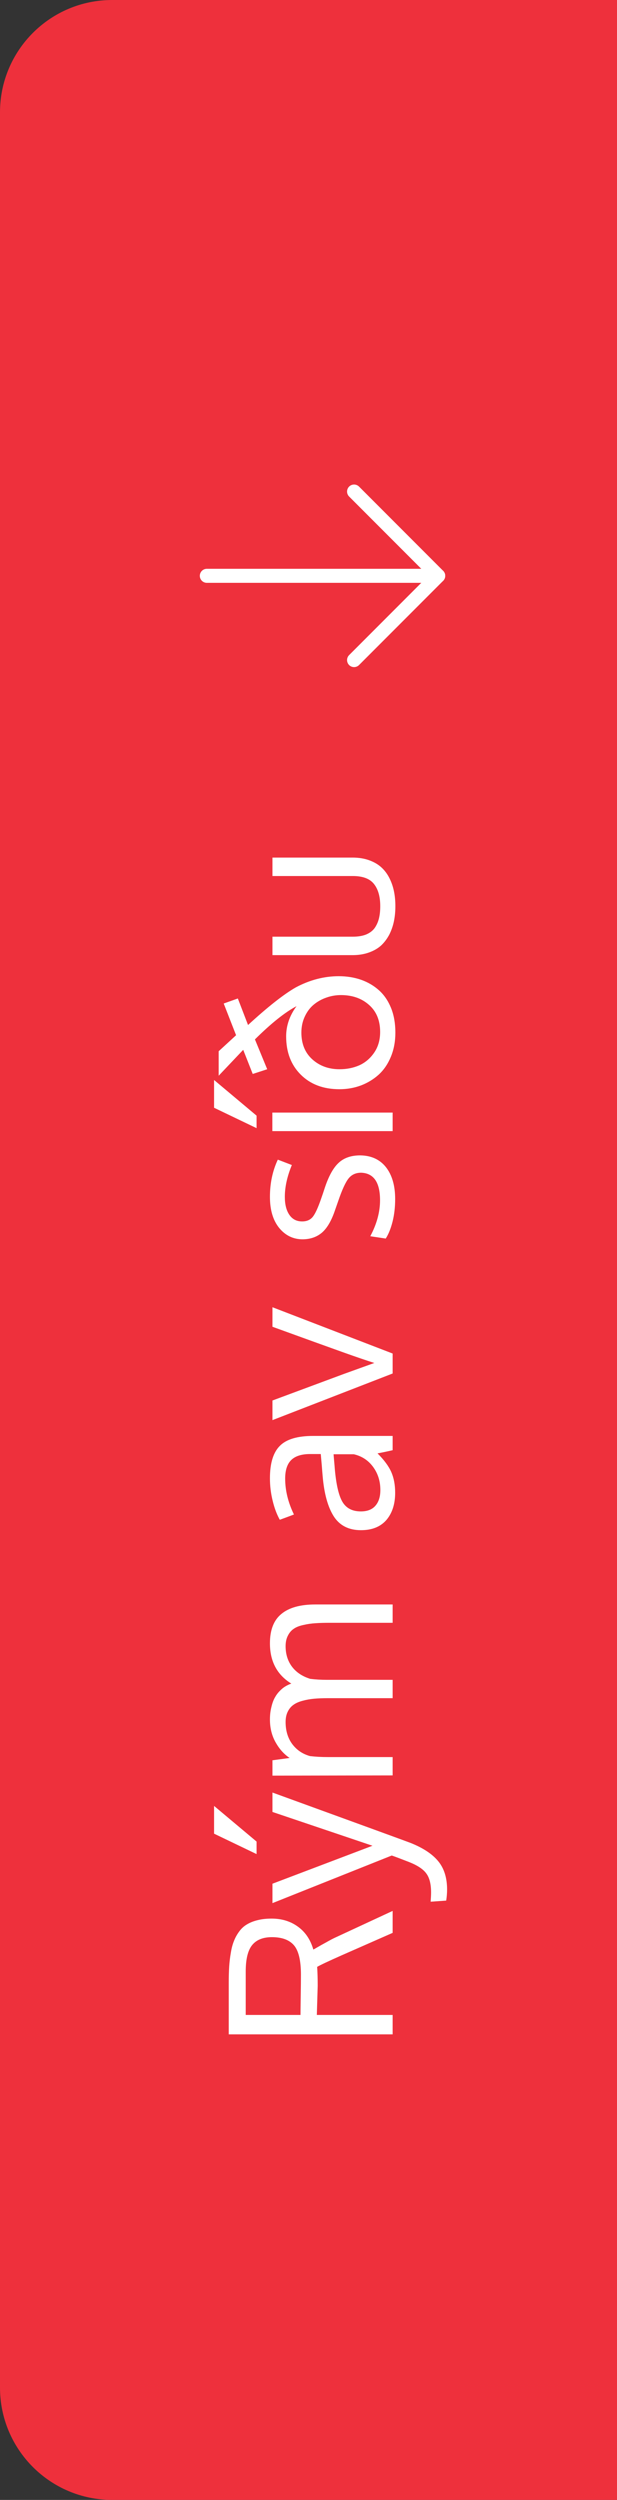 <svg width="44" height="178" viewBox="0 0 44 178" fill="none" xmlns="http://www.w3.org/2000/svg">
<rect x="0" y="0" width="44" height="178" fill="#333333" stroke="none"/>
<path d="M0 8C0 3.582 3.582 0 8 0H44V178H8C3.582 178 0 174.418 0 170V8Z" fill="#EE303C"/>
<path d="M31.25 41H14.75" stroke="white" stroke-linecap="round" stroke-linejoin="round"/>
<path d="M25.25 35L31.25 41L25.25 47" stroke="white" stroke-linecap="round" stroke-linejoin="round"/>
<path d="M17.523 143.469L21.43 143.469C21.43 143.255 21.435 142.815 21.445 142.148C21.456 141.477 21.461 140.958 21.461 140.594C21.461 139.599 21.297 138.906 20.969 138.516C20.635 138.125 20.109 137.93 19.391 137.93C18.76 137.93 18.292 138.117 17.984 138.492C17.677 138.867 17.523 139.495 17.523 140.375L17.523 143.469ZM28 136.062L28 137.625L24.375 139.219C23.401 139.651 22.815 139.927 22.617 140.047C22.643 140.427 22.656 140.878 22.656 141.398L22.594 143.469L28 143.469L28 144.852L16.312 144.852L16.312 141.156C16.312 140.729 16.323 140.352 16.344 140.023C16.365 139.695 16.404 139.37 16.461 139.047C16.513 138.719 16.588 138.435 16.688 138.195C16.781 137.956 16.906 137.732 17.062 137.523C17.213 137.315 17.396 137.148 17.609 137.023C17.823 136.893 18.078 136.792 18.375 136.719C18.667 136.646 18.997 136.609 19.367 136.609C20.096 136.609 20.724 136.802 21.25 137.187C21.776 137.568 22.141 138.109 22.344 138.812C22.354 138.812 22.448 138.76 22.625 138.656C22.802 138.552 23.021 138.43 23.281 138.289C23.537 138.143 23.75 138.031 23.922 137.953L28 136.062ZM15.266 128.586L18.297 131.125L18.297 132.016L15.266 130.562L15.266 128.586ZM19.43 135.508L19.43 134.125L26.562 131.422L19.43 129.016L19.43 127.633C25.794 129.945 29.076 131.141 29.273 131.219C30.174 131.578 30.833 132.013 31.25 132.523C31.672 133.034 31.883 133.706 31.883 134.539C31.883 134.789 31.862 135.052 31.82 135.328L30.711 135.406C30.732 135.115 30.742 134.896 30.742 134.75C30.742 134.161 30.633 133.716 30.414 133.414C30.201 133.107 29.797 132.833 29.203 132.594C28.656 132.38 28.234 132.221 27.938 132.117L19.43 135.508ZM28 115.547L23.539 115.547C23.122 115.547 22.773 115.557 22.492 115.578C22.211 115.594 21.924 115.635 21.633 115.703C21.341 115.766 21.112 115.857 20.945 115.977C20.773 116.091 20.635 116.253 20.531 116.461C20.422 116.669 20.367 116.919 20.367 117.211C20.367 117.784 20.521 118.273 20.828 118.68C21.135 119.081 21.568 119.367 22.125 119.539C22.5 119.586 22.901 119.609 23.328 119.609L28 119.609L28 120.914L23.398 120.914C23.013 120.914 22.68 120.927 22.398 120.953C22.112 120.979 21.836 121.029 21.57 121.102C21.299 121.174 21.081 121.273 20.914 121.398C20.747 121.518 20.615 121.68 20.516 121.883C20.417 122.086 20.367 122.328 20.367 122.609C20.367 123.234 20.526 123.76 20.844 124.187C21.162 124.609 21.583 124.893 22.109 125.039C22.51 125.086 22.945 125.109 23.414 125.109L28 125.109L28 126.414C22.641 126.424 19.784 126.43 19.43 126.43L19.43 125.336L20.656 125.172C20.26 124.911 19.927 124.542 19.656 124.062C19.385 123.583 19.25 123.039 19.25 122.43C19.25 122.112 19.284 121.82 19.352 121.555C19.414 121.284 19.495 121.06 19.594 120.883C19.693 120.701 19.812 120.539 19.953 120.398C20.088 120.258 20.224 120.148 20.359 120.07C20.49 119.992 20.628 119.927 20.773 119.875C19.758 119.25 19.25 118.294 19.25 117.008C19.25 116.055 19.523 115.357 20.07 114.914C20.612 114.466 21.417 114.242 22.484 114.242L28 114.242L28 115.547ZM27.125 106.094C27.125 105.474 26.956 104.93 26.617 104.461C26.273 103.987 25.812 103.682 25.234 103.547L23.789 103.547C23.789 103.573 23.802 103.732 23.828 104.023C23.854 104.31 23.87 104.497 23.875 104.586C23.974 105.716 24.159 106.505 24.43 106.953C24.701 107.396 25.135 107.617 25.734 107.617C26.193 107.617 26.539 107.482 26.773 107.211C27.008 106.94 27.125 106.568 27.125 106.094ZM28 103.258C27.667 103.336 27.307 103.411 26.922 103.484C27.396 103.958 27.724 104.404 27.906 104.82C28.088 105.237 28.18 105.727 28.18 106.289C28.18 107.091 27.971 107.737 27.555 108.227C27.133 108.711 26.529 108.953 25.742 108.953C24.867 108.953 24.219 108.622 23.797 107.961C23.375 107.294 23.112 106.336 23.008 105.086C22.992 104.914 22.971 104.656 22.945 104.312C22.914 103.964 22.891 103.703 22.875 103.531L22.117 103.531C21.513 103.531 21.065 103.672 20.773 103.953C20.482 104.234 20.336 104.677 20.336 105.281C20.336 106.125 20.544 106.977 20.961 107.836C20.898 107.862 20.719 107.93 20.422 108.039C20.12 108.148 19.963 108.206 19.953 108.211C19.74 107.831 19.57 107.38 19.445 106.859C19.315 106.333 19.25 105.799 19.25 105.258C19.25 104.19 19.484 103.422 19.953 102.953C20.417 102.479 21.208 102.242 22.328 102.242L28 102.242L28 103.258ZM28 97.797L19.43 101.117L19.43 99.719L24.523 97.828C24.523 97.828 25.247 97.568 26.695 97.047C26.138 96.87 25.419 96.625 24.539 96.312C23.43 95.917 21.727 95.302 19.43 94.469L19.43 93.078L28 96.375L28 97.797ZM28.18 85.375C28.18 85.958 28.117 86.497 27.992 86.992C27.867 87.482 27.706 87.88 27.508 88.188L26.406 88.023C26.87 87.154 27.102 86.299 27.102 85.461C27.102 84.19 26.654 83.537 25.758 83.5C25.378 83.5 25.078 83.635 24.859 83.906C24.641 84.177 24.396 84.708 24.125 85.5L23.898 86.148C23.648 86.898 23.338 87.435 22.969 87.758C22.599 88.076 22.138 88.237 21.586 88.242C20.914 88.242 20.357 87.974 19.914 87.438C19.471 86.896 19.25 86.156 19.25 85.219C19.25 84.25 19.438 83.367 19.812 82.57L20.812 82.953C20.479 83.76 20.312 84.516 20.312 85.219C20.312 85.766 20.422 86.195 20.641 86.508C20.854 86.815 21.156 86.969 21.547 86.969C21.88 86.969 22.135 86.857 22.312 86.633C22.49 86.409 22.693 85.961 22.922 85.289C22.984 85.117 23.057 84.901 23.141 84.641C23.422 83.776 23.755 83.164 24.141 82.805C24.521 82.445 25.037 82.266 25.688 82.266C26.479 82.276 27.094 82.56 27.531 83.117C27.963 83.674 28.18 84.427 28.18 85.375ZM15.266 76.898L18.297 79.438L18.297 80.328L15.266 78.875L15.266 76.898ZM19.422 79.219L28 79.219L28 80.539L19.422 80.539L19.422 79.219ZM21.492 73.523C21.492 74.326 21.753 74.961 22.273 75.43C22.794 75.898 23.44 76.133 24.211 76.133C24.727 76.133 25.198 76.039 25.625 75.852C26.052 75.659 26.406 75.357 26.688 74.945C26.969 74.534 27.109 74.044 27.109 73.477C27.109 72.659 26.846 72.018 26.32 71.555C25.794 71.086 25.125 70.852 24.312 70.852C23.953 70.852 23.607 70.912 23.273 71.031C22.94 71.146 22.641 71.312 22.375 71.531C22.109 71.75 21.896 72.034 21.734 72.383C21.573 72.727 21.492 73.107 21.492 73.523ZM20.406 73.789C20.406 73.029 20.654 72.312 21.148 71.641C20.326 72.073 19.336 72.862 18.18 74.008L19.055 76.133L18.023 76.469L17.344 74.75L15.594 76.594L15.594 74.852L16.836 73.711L15.953 71.453L16.961 71.094L17.688 72.984C19.094 71.693 20.229 70.799 21.094 70.305C22.094 69.773 23.115 69.508 24.156 69.508C24.734 69.508 25.268 69.594 25.758 69.766C26.242 69.938 26.667 70.188 27.031 70.516C27.396 70.844 27.682 71.266 27.891 71.781C28.094 72.292 28.195 72.872 28.195 73.523C28.195 74.154 28.088 74.727 27.875 75.242C27.662 75.758 27.372 76.182 27.008 76.516C26.638 76.849 26.213 77.107 25.734 77.289C25.255 77.466 24.745 77.555 24.203 77.555C23.062 77.555 22.146 77.211 21.453 76.523C20.755 75.831 20.406 74.919 20.406 73.789ZM25.141 68.008L19.43 68.008L19.43 66.695L25.156 66.695C25.531 66.695 25.849 66.643 26.109 66.539C26.37 66.43 26.573 66.276 26.719 66.078C26.859 65.875 26.961 65.648 27.023 65.398C27.086 65.143 27.117 64.852 27.117 64.523C27.117 63.846 26.969 63.32 26.672 62.945C26.375 62.565 25.87 62.375 25.156 62.375L19.43 62.375L19.43 61.062L25.141 61.062C25.578 61.062 25.971 61.125 26.32 61.25C26.669 61.375 26.961 61.544 27.195 61.758C27.424 61.966 27.615 62.219 27.766 62.516C27.917 62.812 28.026 63.128 28.094 63.461C28.162 63.789 28.195 64.143 28.195 64.523C28.195 64.898 28.162 65.253 28.094 65.586C28.026 65.919 27.917 66.237 27.766 66.539C27.609 66.836 27.417 67.094 27.188 67.312C26.953 67.526 26.662 67.695 26.312 67.82C25.963 67.945 25.573 68.008 25.141 68.008Z" fill="white"/>
</svg>
